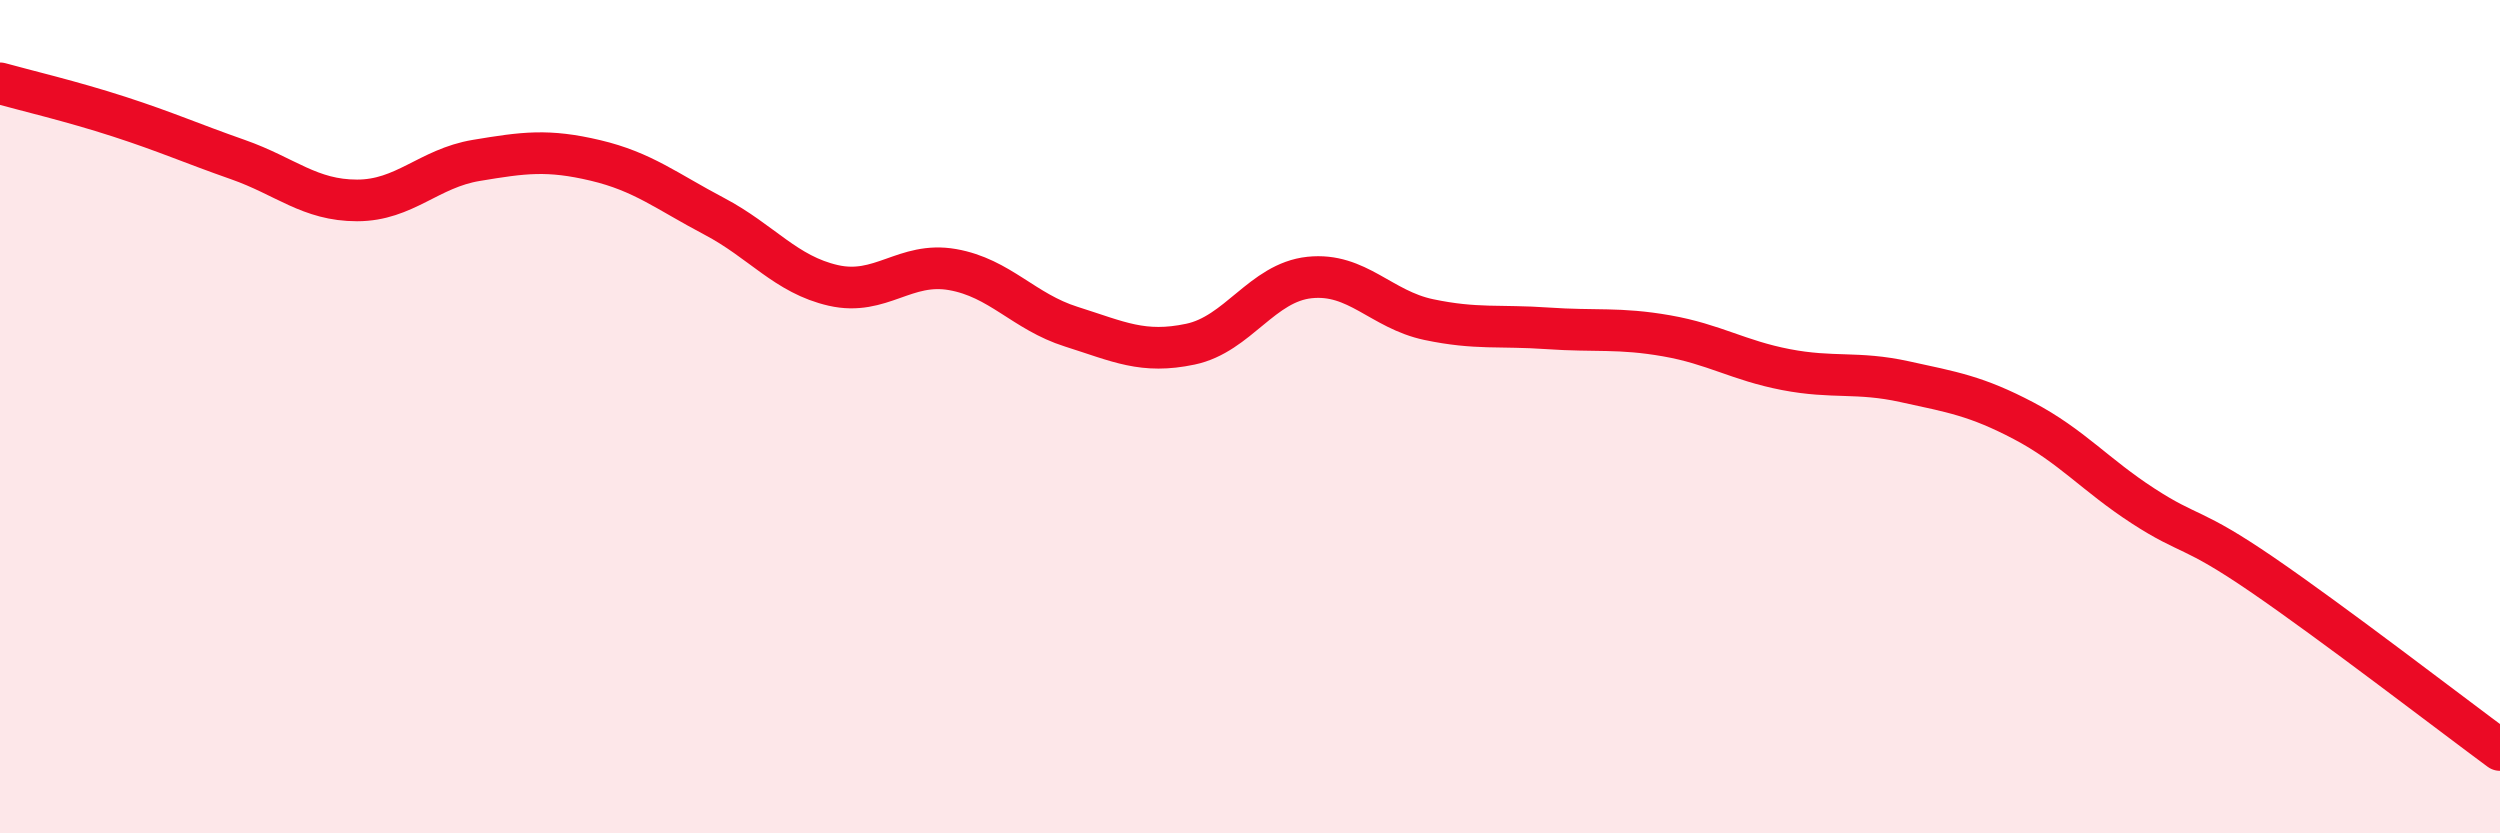 
    <svg width="60" height="20" viewBox="0 0 60 20" xmlns="http://www.w3.org/2000/svg">
      <path
        d="M 0,2 C 0.57,2.16 1.72,2.43 2.86,2.8 C 4,3.17 4.57,3.43 5.71,3.83 C 6.85,4.23 7.43,4.81 8.57,4.81 C 9.71,4.81 10.29,4.04 11.43,3.85 C 12.57,3.66 13.15,3.58 14.29,3.85 C 15.43,4.12 16,4.59 17.14,5.19 C 18.28,5.79 18.86,6.59 20,6.85 C 21.14,7.11 21.72,6.27 22.86,6.47 C 24,6.67 24.57,7.48 25.71,7.84 C 26.85,8.2 27.43,8.5 28.57,8.26 C 29.71,8.02 30.29,6.78 31.43,6.66 C 32.57,6.54 33.15,7.43 34.29,7.67 C 35.43,7.91 36,7.8 37.14,7.88 C 38.28,7.96 38.86,7.86 40,8.06 C 41.14,8.26 41.72,8.65 42.86,8.87 C 44,9.09 44.57,8.91 45.71,9.16 C 46.85,9.41 47.43,9.5 48.57,10.1 C 49.71,10.7 50.29,11.4 51.43,12.14 C 52.57,12.88 52.58,12.62 54.29,13.79 C 56,14.96 58.86,17.16 60,18L60 20L0 20Z"
        fill="#EB0A25"
        opacity="0.1"
        stroke-linecap="round"
        stroke-linejoin="round"
      />
      <path
        d="M 0,2 C 0.57,2.16 1.72,2.43 2.86,2.8 C 4,3.17 4.57,3.43 5.71,3.83 C 6.85,4.23 7.43,4.81 8.57,4.81 C 9.71,4.81 10.29,4.04 11.43,3.85 C 12.57,3.66 13.15,3.58 14.29,3.85 C 15.43,4.12 16,4.59 17.14,5.19 C 18.28,5.79 18.86,6.59 20,6.85 C 21.14,7.11 21.72,6.27 22.86,6.47 C 24,6.67 24.57,7.48 25.71,7.84 C 26.85,8.2 27.43,8.5 28.57,8.26 C 29.71,8.02 30.29,6.78 31.43,6.66 C 32.57,6.54 33.15,7.43 34.29,7.67 C 35.43,7.91 36,7.8 37.14,7.88 C 38.28,7.96 38.86,7.86 40,8.06 C 41.14,8.26 41.72,8.65 42.86,8.87 C 44,9.09 44.57,8.91 45.71,9.16 C 46.85,9.41 47.43,9.5 48.57,10.1 C 49.71,10.7 50.29,11.4 51.43,12.14 C 52.57,12.88 52.58,12.62 54.29,13.79 C 56,14.96 58.86,17.16 60,18"
        stroke="#EB0A25"
        stroke-width="1"
        fill="none"
        stroke-linecap="round"
        stroke-linejoin="round"
      />
    </svg>
  